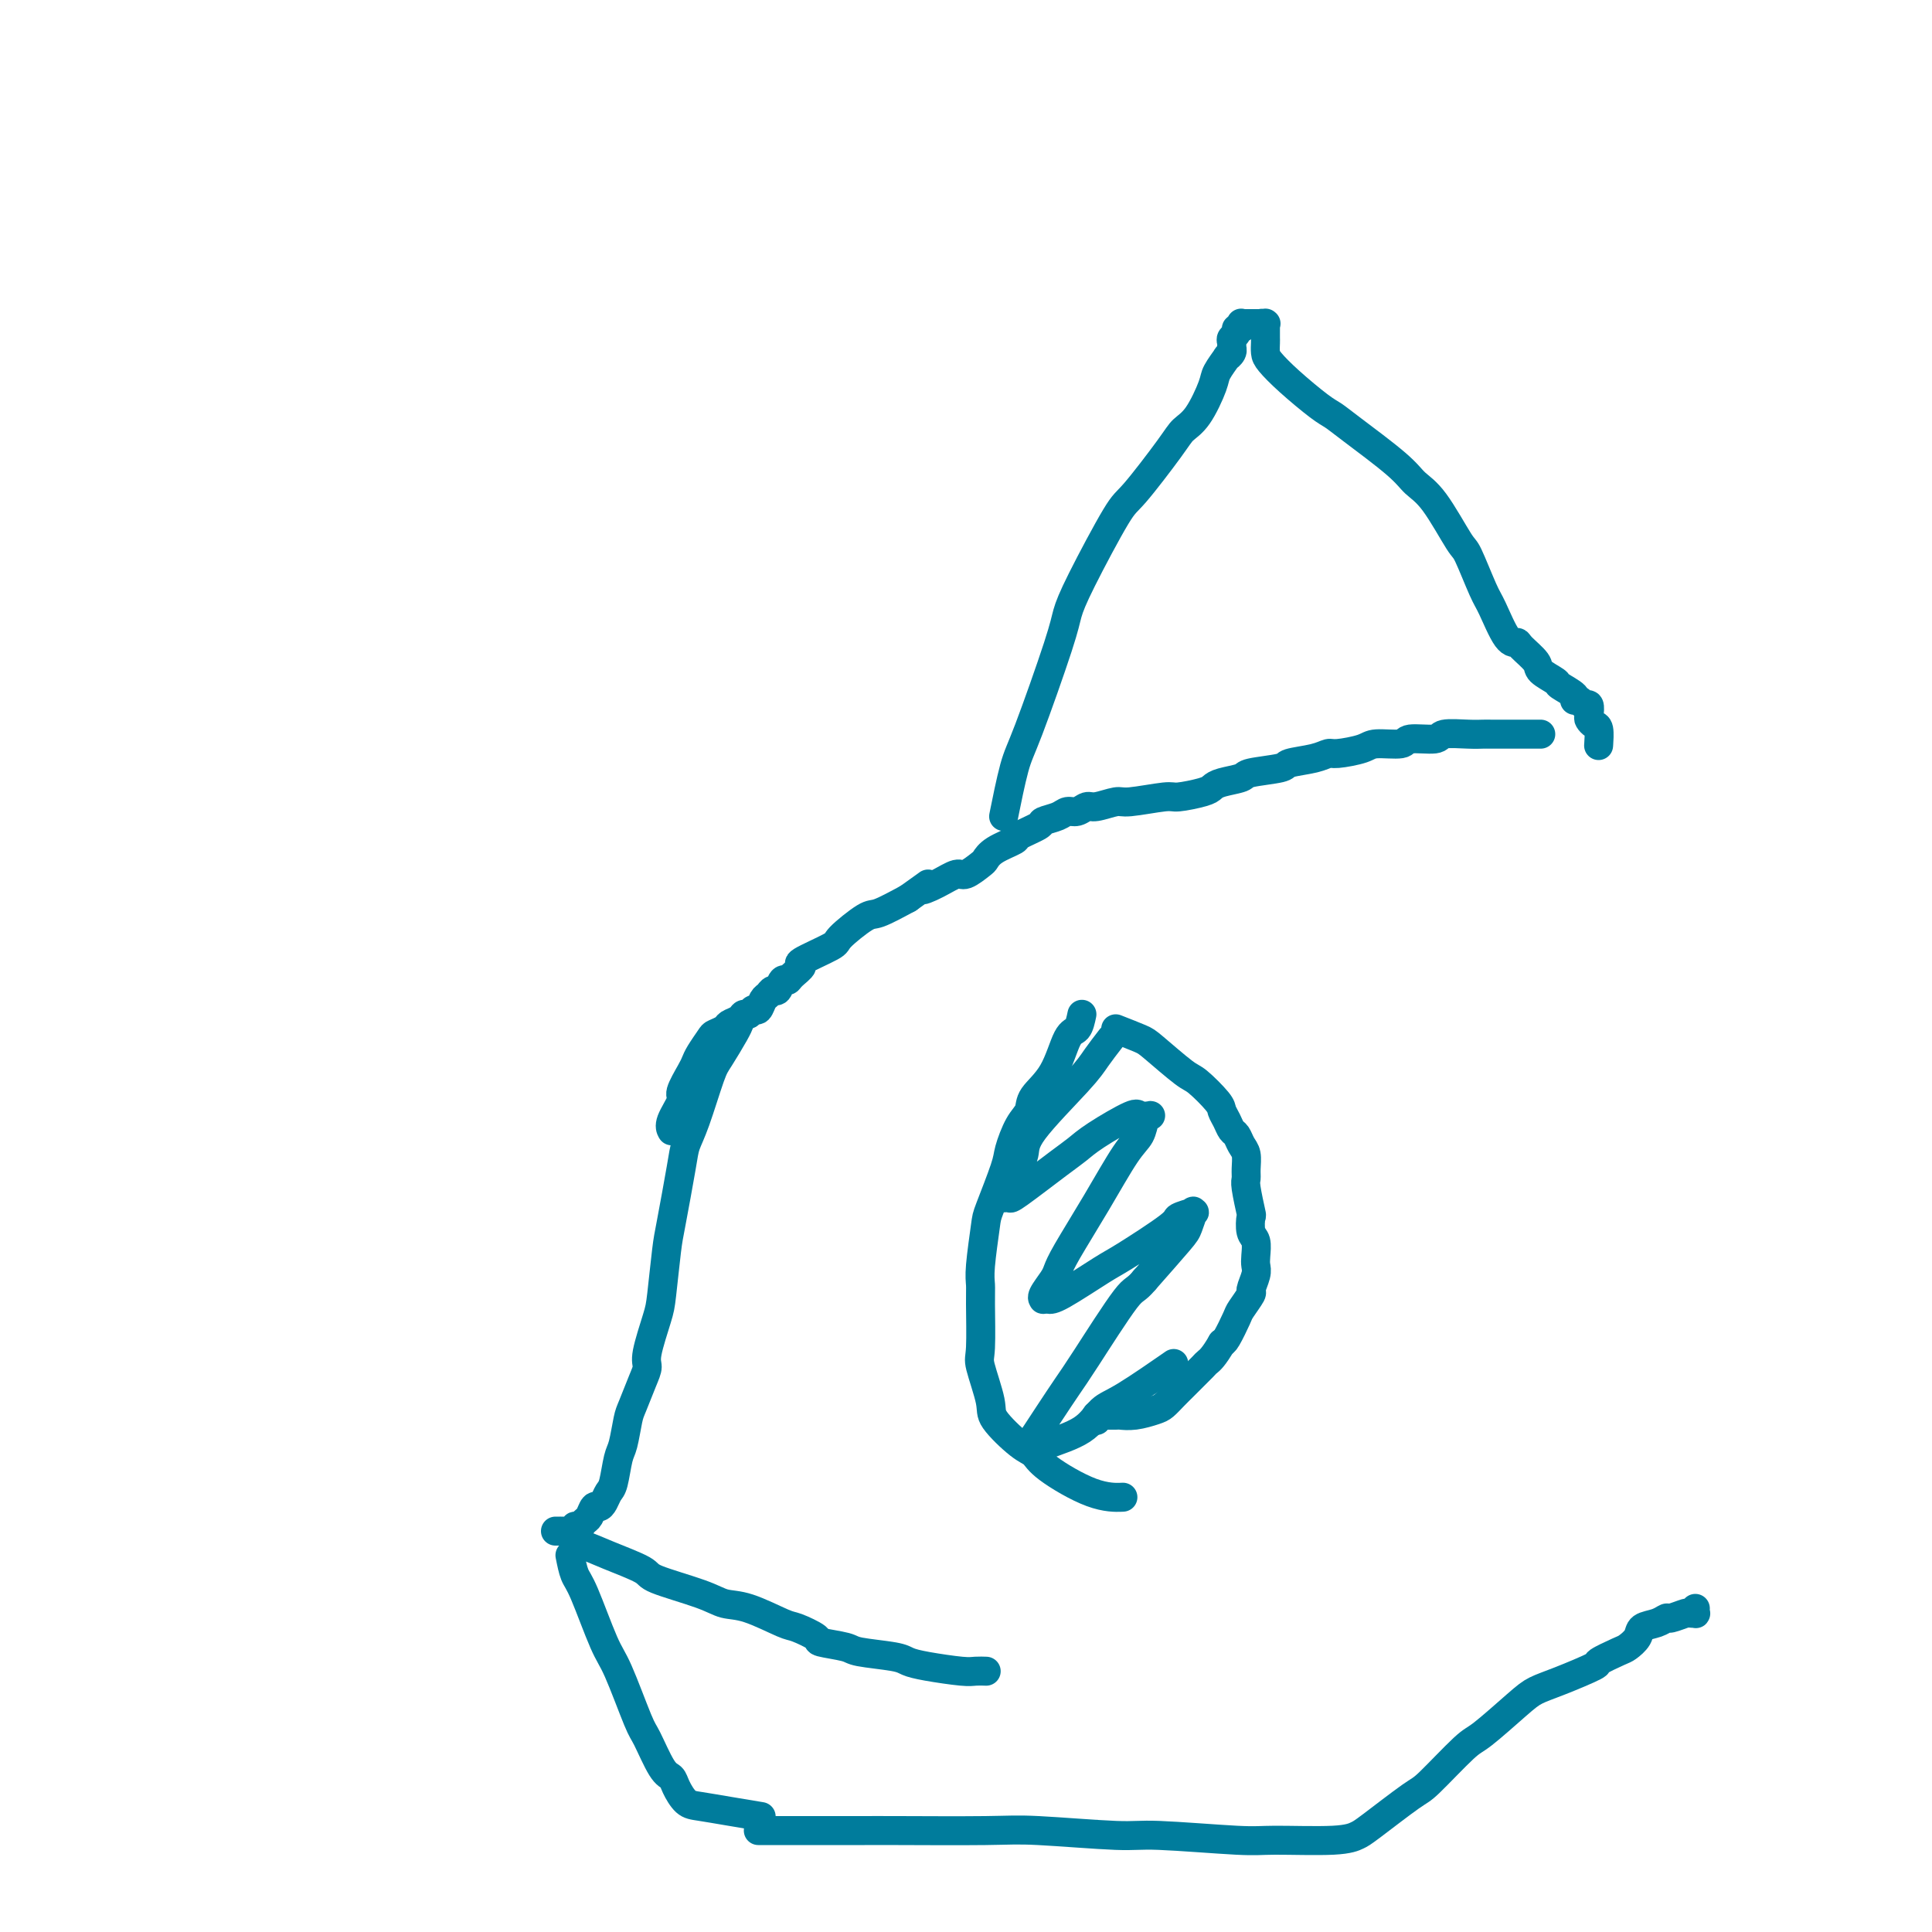 <svg viewBox='0 0 400 400' version='1.1' xmlns='http://www.w3.org/2000/svg' xmlns:xlink='http://www.w3.org/1999/xlink'><g fill='none' stroke='#007C9C' stroke-width='6' stroke-linecap='round' stroke-linejoin='round'><path d='M139,234c0.065,0.114 0.129,0.227 0,0c-0.129,-0.227 -0.452,-0.795 0,-2c0.452,-1.205 1.678,-3.045 2,-4c0.322,-0.955 -0.261,-1.023 0,-2c0.261,-0.977 1.364,-2.864 2,-4c0.636,-1.136 0.804,-1.523 1,-2c0.196,-0.477 0.419,-1.045 1,-2c0.581,-0.955 1.522,-2.297 2,-3c0.478,-0.703 0.495,-0.767 1,-1c0.505,-0.233 1.497,-0.636 2,-1c0.503,-0.364 0.516,-0.690 1,-1c0.484,-0.310 1.439,-0.603 2,-1c0.561,-0.397 0.728,-0.898 1,-1c0.272,-0.102 0.650,0.194 1,0c0.350,-0.194 0.671,-0.879 1,-1c0.329,-0.121 0.666,0.324 1,0c0.334,-0.324 0.667,-1.415 1,-2c0.333,-0.585 0.667,-0.664 1,-1c0.333,-0.336 0.665,-0.929 1,-1c0.335,-0.071 0.673,0.380 1,0c0.327,-0.380 0.642,-1.591 1,-2c0.358,-0.409 0.759,-0.015 1,0c0.241,0.015 0.323,-0.350 1,-1c0.677,-0.650 1.950,-1.586 2,-2c0.050,-0.414 -1.122,-0.305 0,-1c1.122,-0.695 4.538,-2.195 6,-3c1.462,-0.805 0.969,-0.917 2,-2c1.031,-1.083 3.585,-3.138 5,-4c1.415,-0.862 1.690,-0.532 3,-1c1.310,-0.468 3.655,-1.734 6,-3'/><path d='M188,186c6.900,-4.913 3.649,-2.697 3,-2c-0.649,0.697 1.303,-0.127 3,-1c1.697,-0.873 3.138,-1.795 4,-2c0.862,-0.205 1.146,0.306 2,0c0.854,-0.306 2.277,-1.429 3,-2c0.723,-0.571 0.744,-0.591 1,-1c0.256,-0.409 0.745,-1.209 2,-2c1.255,-0.791 3.274,-1.574 4,-2c0.726,-0.426 0.158,-0.497 1,-1c0.842,-0.503 3.093,-1.440 4,-2c0.907,-0.560 0.470,-0.743 1,-1c0.530,-0.257 2.027,-0.590 3,-1c0.973,-0.410 1.423,-0.899 2,-1c0.577,-0.101 1.280,0.184 2,0c0.720,-0.184 1.457,-0.838 2,-1c0.543,-0.162 0.891,0.168 2,0c1.109,-0.168 2.980,-0.832 4,-1c1.020,-0.168 1.190,0.162 3,0c1.810,-0.162 5.259,-0.817 7,-1c1.741,-0.183 1.773,0.106 3,0c1.227,-0.106 3.647,-0.606 5,-1c1.353,-0.394 1.638,-0.683 2,-1c0.362,-0.317 0.800,-0.662 2,-1c1.200,-0.338 3.161,-0.668 4,-1c0.839,-0.332 0.557,-0.667 2,-1c1.443,-0.333 4.610,-0.663 6,-1c1.390,-0.337 1.002,-0.682 2,-1c0.998,-0.318 3.380,-0.611 5,-1c1.620,-0.389 2.477,-0.874 3,-1c0.523,-0.126 0.714,0.106 2,0c1.286,-0.106 3.669,-0.549 5,-1c1.331,-0.451 1.610,-0.909 3,-1c1.390,-0.091 3.891,0.186 5,0c1.109,-0.186 0.826,-0.834 2,-1c1.174,-0.166 3.806,0.152 5,0c1.194,-0.152 0.950,-0.773 2,-1c1.050,-0.227 3.394,-0.061 5,0c1.606,0.061 2.475,0.016 3,0c0.525,-0.016 0.705,-0.004 2,0c1.295,0.004 3.706,0.001 5,0c1.294,-0.001 1.470,-0.000 2,0c0.530,0.000 1.412,0.000 2,0c0.588,-0.000 0.882,-0.000 1,0c0.118,0.000 0.059,0.000 0,0'/><path d='M231,213c1.939,0.762 3.879,1.524 5,2c1.121,0.476 1.424,0.666 3,2c1.576,1.334 4.425,3.813 6,5c1.575,1.187 1.875,1.081 3,2c1.125,0.919 3.075,2.861 4,4c0.925,1.139 0.825,1.474 1,2c0.175,0.526 0.625,1.242 1,2c0.375,0.758 0.675,1.557 1,2c0.325,0.443 0.676,0.528 1,1c0.324,0.472 0.622,1.330 1,2c0.378,0.670 0.837,1.151 1,2c0.163,0.849 0.030,2.067 0,3c-0.030,0.933 0.044,1.580 0,2c-0.044,0.420 -0.204,0.611 0,2c0.204,1.389 0.773,3.975 1,5c0.227,1.025 0.113,0.487 0,1c-0.113,0.513 -0.225,2.075 0,3c0.225,0.925 0.788,1.211 1,2c0.212,0.789 0.073,2.079 0,3c-0.073,0.921 -0.079,1.472 0,2c0.079,0.528 0.244,1.031 0,2c-0.244,0.969 -0.895,2.403 -1,3c-0.105,0.597 0.337,0.356 0,1c-0.337,0.644 -1.451,2.173 -2,3c-0.549,0.827 -0.532,0.954 -1,2c-0.468,1.046 -1.419,3.013 -2,4c-0.581,0.987 -0.790,0.993 -1,1'/><path d='M253,278c-1.748,3.057 -2.618,3.701 -3,4c-0.382,0.299 -0.277,0.255 -1,1c-0.723,0.745 -2.275,2.279 -3,3c-0.725,0.721 -0.623,0.628 -1,1c-0.377,0.372 -1.233,1.210 -2,2c-0.767,0.790 -1.446,1.532 -2,2c-0.554,0.468 -0.983,0.661 -2,1c-1.017,0.339 -2.622,0.823 -4,1c-1.378,0.177 -2.531,0.046 -3,0c-0.469,-0.046 -0.255,-0.009 -1,0c-0.745,0.009 -2.448,-0.012 -3,0c-0.552,0.012 0.048,0.056 0,0c-0.048,-0.056 -0.745,-0.211 -1,0c-0.255,0.211 -0.069,0.788 0,1c0.069,0.212 0.020,0.061 0,0c-0.020,-0.061 -0.010,-0.030 0,0'/><path d='M224,210c-0.256,1.219 -0.512,2.437 -1,3c-0.488,0.563 -1.208,0.469 -2,2c-0.792,1.531 -1.655,4.686 -3,7c-1.345,2.314 -3.170,3.787 -4,5c-0.830,1.213 -0.664,2.167 -1,3c-0.336,0.833 -1.175,1.544 -2,3c-0.825,1.456 -1.636,3.657 -2,5c-0.364,1.343 -0.279,1.830 -1,4c-0.721,2.170 -2.246,6.024 -3,8c-0.754,1.976 -0.737,2.074 -1,4c-0.263,1.926 -0.804,5.680 -1,8c-0.196,2.320 -0.045,3.206 0,4c0.045,0.794 -0.017,1.498 0,4c0.017,2.502 0.112,6.803 0,9c-0.112,2.197 -0.430,2.289 0,4c0.430,1.711 1.607,5.039 2,7c0.393,1.961 -0.000,2.554 1,4c1.000,1.446 3.393,3.747 5,5c1.607,1.253 2.428,1.460 3,2c0.572,0.540 0.896,1.413 3,3c2.104,1.587 5.990,3.889 9,5c3.010,1.111 5.146,1.032 6,1c0.854,-0.032 0.427,-0.016 0,0'/><path d='M153,212c0.033,-0.090 0.066,-0.180 0,0c-0.066,0.180 -0.231,0.632 -1,2c-0.769,1.368 -2.141,3.654 -3,5c-0.859,1.346 -1.204,1.754 -2,4c-0.796,2.246 -2.045,6.332 -3,9c-0.955,2.668 -1.618,3.919 -2,5c-0.382,1.081 -0.482,1.993 -1,5c-0.518,3.007 -1.453,8.108 -2,11c-0.547,2.892 -0.706,3.576 -1,6c-0.294,2.424 -0.722,6.590 -1,9c-0.278,2.410 -0.407,3.066 -1,5c-0.593,1.934 -1.650,5.148 -2,7c-0.350,1.852 0.008,2.341 0,3c-0.008,0.659 -0.383,1.486 -1,3c-0.617,1.514 -1.475,3.715 -2,5c-0.525,1.285 -0.718,1.653 -1,3c-0.282,1.347 -0.653,3.674 -1,5c-0.347,1.326 -0.670,1.652 -1,3c-0.330,1.348 -0.666,3.718 -1,5c-0.334,1.282 -0.667,1.475 -1,2c-0.333,0.525 -0.667,1.383 -1,2c-0.333,0.617 -0.666,0.992 -1,1c-0.334,0.008 -0.668,-0.353 -1,0c-0.332,0.353 -0.663,1.419 -1,2c-0.337,0.581 -0.682,0.678 -1,1c-0.318,0.322 -0.610,0.871 -1,1c-0.390,0.129 -0.879,-0.162 -1,0c-0.121,0.162 0.126,0.775 0,1c-0.126,0.225 -0.626,0.060 -1,0c-0.374,-0.060 -0.622,-0.016 -1,0c-0.378,0.016 -0.885,0.004 -1,0c-0.115,-0.004 0.161,-0.001 0,0c-0.161,0.001 -0.760,0.000 -1,0c-0.240,-0.000 -0.120,-0.000 0,0'/><path d='M118,318c0.000,0.000 0.000,0.000 0,0c0.000,0.000 0.000,0.000 0,0'/><path d='M119,320c0.484,-0.146 0.969,-0.293 2,0c1.031,0.293 2.610,1.024 5,2c2.390,0.976 5.591,2.196 7,3c1.409,0.804 1.025,1.193 3,2c1.975,0.807 6.308,2.032 9,3c2.692,0.968 3.742,1.678 5,2c1.258,0.322 2.725,0.257 5,1c2.275,0.743 5.359,2.293 7,3c1.641,0.707 1.838,0.571 3,1c1.162,0.429 3.288,1.424 4,2c0.712,0.576 0.010,0.732 1,1c0.990,0.268 3.671,0.649 5,1c1.329,0.351 1.304,0.672 3,1c1.696,0.328 5.111,0.662 7,1c1.889,0.338 2.251,0.679 3,1c0.749,0.321 1.886,0.622 4,1c2.114,0.378 5.206,0.833 7,1c1.794,0.167 2.291,0.045 3,0c0.709,-0.045 1.631,-0.013 2,0c0.369,0.013 0.184,0.006 0,0'/><path d='M118,322c0.301,1.513 0.602,3.025 1,4c0.398,0.975 0.892,1.412 2,4c1.108,2.588 2.828,7.327 4,10c1.172,2.673 1.795,3.279 3,6c1.205,2.721 2.990,7.557 4,10c1.010,2.443 1.243,2.493 2,4c0.757,1.507 2.038,4.470 3,6c0.962,1.530 1.605,1.628 2,2c0.395,0.372 0.541,1.017 1,2c0.459,0.983 1.231,2.302 2,3c0.769,0.698 1.536,0.775 3,1c1.464,0.225 3.625,0.599 6,1c2.375,0.401 4.964,0.829 6,1c1.036,0.171 0.518,0.086 0,0'/><path d='M157,379c0.366,-0.000 0.731,-0.000 1,0c0.269,0.000 0.441,0.000 3,0c2.559,-0.000 7.506,-0.001 11,0c3.494,0.001 5.534,0.004 7,0c1.466,-0.004 2.358,-0.016 7,0c4.642,0.016 13.032,0.061 18,0c4.968,-0.061 6.512,-0.227 11,0c4.488,0.227 11.919,0.846 16,1c4.081,0.154 4.813,-0.158 9,0c4.187,0.158 11.830,0.787 16,1c4.170,0.213 4.868,0.011 8,0c3.132,-0.011 8.697,0.168 12,0c3.303,-0.168 4.345,-0.683 5,-1c0.655,-0.317 0.923,-0.437 3,-2c2.077,-1.563 5.963,-4.568 8,-6c2.037,-1.432 2.224,-1.290 4,-3c1.776,-1.710 5.139,-5.272 7,-7c1.861,-1.728 2.220,-1.623 4,-3c1.780,-1.377 4.981,-4.238 7,-6c2.019,-1.762 2.856,-2.427 4,-3c1.144,-0.573 2.596,-1.056 5,-2c2.404,-0.944 5.762,-2.350 7,-3c1.238,-0.650 0.357,-0.545 1,-1c0.643,-0.455 2.808,-1.469 4,-2c1.192,-0.531 1.409,-0.577 2,-1c0.591,-0.423 1.557,-1.223 2,-2c0.443,-0.777 0.364,-1.533 1,-2c0.636,-0.467 1.987,-0.647 3,-1c1.013,-0.353 1.687,-0.879 2,-1c0.313,-0.121 0.266,0.165 1,0c0.734,-0.165 2.249,-0.780 3,-1c0.751,-0.220 0.737,-0.045 1,0c0.263,0.045 0.802,-0.039 1,0c0.198,0.039 0.053,0.203 0,0c-0.053,-0.203 -0.015,-0.772 0,-1c0.015,-0.228 0.008,-0.114 0,0'/><path d='M208,168c-0.181,0.902 -0.361,1.803 0,0c0.361,-1.803 1.265,-6.311 2,-9c0.735,-2.689 1.303,-3.558 3,-8c1.697,-4.442 4.522,-12.458 6,-17c1.478,-4.542 1.607,-5.612 2,-7c0.393,-1.388 1.049,-3.096 3,-7c1.951,-3.904 5.197,-10.005 7,-13c1.803,-2.995 2.165,-2.886 4,-5c1.835,-2.114 5.145,-6.452 7,-9c1.855,-2.548 2.256,-3.307 3,-4c0.744,-0.693 1.830,-1.320 3,-3c1.170,-1.680 2.422,-4.414 3,-6c0.578,-1.586 0.480,-2.022 1,-3c0.520,-0.978 1.656,-2.496 2,-3c0.344,-0.504 -0.104,0.006 0,0c0.104,-0.006 0.759,-0.526 1,-1c0.241,-0.474 0.069,-0.900 0,-1c-0.069,-0.100 -0.033,0.127 0,0c0.033,-0.127 0.065,-0.607 0,-1c-0.065,-0.393 -0.228,-0.697 0,-1c0.228,-0.303 0.846,-0.603 1,-1c0.154,-0.397 -0.155,-0.891 0,-1c0.155,-0.109 0.773,0.167 1,0c0.227,-0.167 0.064,-0.777 0,-1c-0.064,-0.223 -0.028,-0.060 0,0c0.028,0.060 0.049,0.016 0,0c-0.049,-0.016 -0.168,-0.004 0,0c0.168,0.004 0.622,0.001 1,0c0.378,-0.001 0.679,-0.000 1,0c0.321,0.000 0.663,0.000 1,0c0.337,-0.000 0.668,-0.000 1,0'/><path d='M261,67c0.713,-0.155 -0.005,-0.041 0,0c0.005,0.041 0.733,0.010 1,0c0.267,-0.010 0.071,0.001 0,0c-0.071,-0.001 -0.019,-0.015 0,0c0.019,0.015 0.005,0.060 0,0c-0.005,-0.060 -0.001,-0.223 0,0c0.001,0.223 0.000,0.832 0,1c-0.000,0.168 -0.000,-0.106 0,0c0.000,0.106 0.001,0.594 0,1c-0.001,0.406 -0.005,0.732 0,1c0.005,0.268 0.018,0.477 0,1c-0.018,0.523 -0.066,1.358 0,2c0.066,0.642 0.245,1.091 1,2c0.755,0.909 2.086,2.277 4,4c1.914,1.723 4.413,3.802 6,5c1.587,1.198 2.264,1.516 3,2c0.736,0.484 1.532,1.136 4,3c2.468,1.864 6.610,4.942 9,7c2.390,2.058 3.029,3.097 4,4c0.971,0.903 2.276,1.669 4,4c1.724,2.331 3.869,6.226 5,8c1.131,1.774 1.249,1.428 2,3c0.751,1.572 2.135,5.063 3,7c0.865,1.937 1.209,2.318 2,4c0.791,1.682 2.027,4.663 3,6c0.973,1.337 1.683,1.031 2,1c0.317,-0.031 0.239,0.214 1,1c0.761,0.786 2.359,2.112 3,3c0.641,0.888 0.325,1.338 1,2c0.675,0.662 2.342,1.535 3,2c0.658,0.465 0.309,0.521 1,1c0.691,0.479 2.424,1.380 3,2c0.576,0.620 -0.003,0.957 0,1c0.003,0.043 0.589,-0.210 1,0c0.411,0.210 0.649,0.883 1,1c0.351,0.117 0.816,-0.322 1,0c0.184,0.322 0.088,1.404 0,2c-0.088,0.596 -0.167,0.707 0,1c0.167,0.293 0.581,0.769 1,1c0.419,0.231 0.844,0.216 1,1c0.156,0.784 0.045,2.367 0,3c-0.045,0.633 -0.022,0.317 0,0'/><path d='M230,215c-1.075,1.394 -2.150,2.787 -3,4c-0.850,1.213 -1.475,2.244 -4,5c-2.525,2.756 -6.951,7.236 -9,10c-2.049,2.764 -1.722,3.812 -2,5c-0.278,1.188 -1.160,2.516 -2,4c-0.840,1.484 -1.638,3.124 -2,4c-0.362,0.876 -0.288,0.989 0,1c0.288,0.011 0.789,-0.081 1,0c0.211,0.081 0.130,0.336 2,-1c1.870,-1.336 5.690,-4.263 8,-6c2.310,-1.737 3.110,-2.283 4,-3c0.890,-0.717 1.872,-1.604 4,-3c2.128,-1.396 5.404,-3.301 7,-4c1.596,-0.699 1.511,-0.192 2,0c0.489,0.192 1.550,0.069 2,0c0.450,-0.069 0.289,-0.085 0,0c-0.289,0.085 -0.707,0.270 -1,1c-0.293,0.730 -0.460,2.006 -1,3c-0.540,0.994 -1.453,1.707 -3,4c-1.547,2.293 -3.729,6.166 -6,10c-2.271,3.834 -4.633,7.630 -6,10c-1.367,2.370 -1.740,3.315 -2,4c-0.260,0.685 -0.407,1.112 -1,2c-0.593,0.888 -1.633,2.239 -2,3c-0.367,0.761 -0.060,0.933 0,1c0.060,0.067 -0.125,0.030 0,0c0.125,-0.030 0.560,-0.053 1,0c0.440,0.053 0.885,0.183 3,-1c2.115,-1.183 5.898,-3.680 8,-5c2.102,-1.320 2.521,-1.463 5,-3c2.479,-1.537 7.019,-4.467 9,-6c1.981,-1.533 1.403,-1.669 2,-2c0.597,-0.331 2.368,-0.858 3,-1c0.632,-0.142 0.125,0.100 0,0c-0.125,-0.100 0.131,-0.542 0,0c-0.131,0.542 -0.651,2.069 -1,3c-0.349,0.931 -0.528,1.266 -2,3c-1.472,1.734 -4.236,4.867 -7,8'/><path d='M237,265c-2.020,2.422 -2.069,1.477 -4,4c-1.931,2.523 -5.744,8.513 -8,12c-2.256,3.487 -2.956,4.469 -4,6c-1.044,1.531 -2.432,3.610 -4,6c-1.568,2.390 -3.315,5.092 -4,6c-0.685,0.908 -0.308,0.023 0,0c0.308,-0.023 0.548,0.815 1,1c0.452,0.185 1.117,-0.284 3,-1c1.883,-0.716 4.982,-1.678 7,-3c2.018,-1.322 2.953,-3.004 4,-4c1.047,-0.996 2.205,-1.307 5,-3c2.795,-1.693 7.227,-4.770 9,-6c1.773,-1.230 0.886,-0.615 0,0'/></g>
</svg>